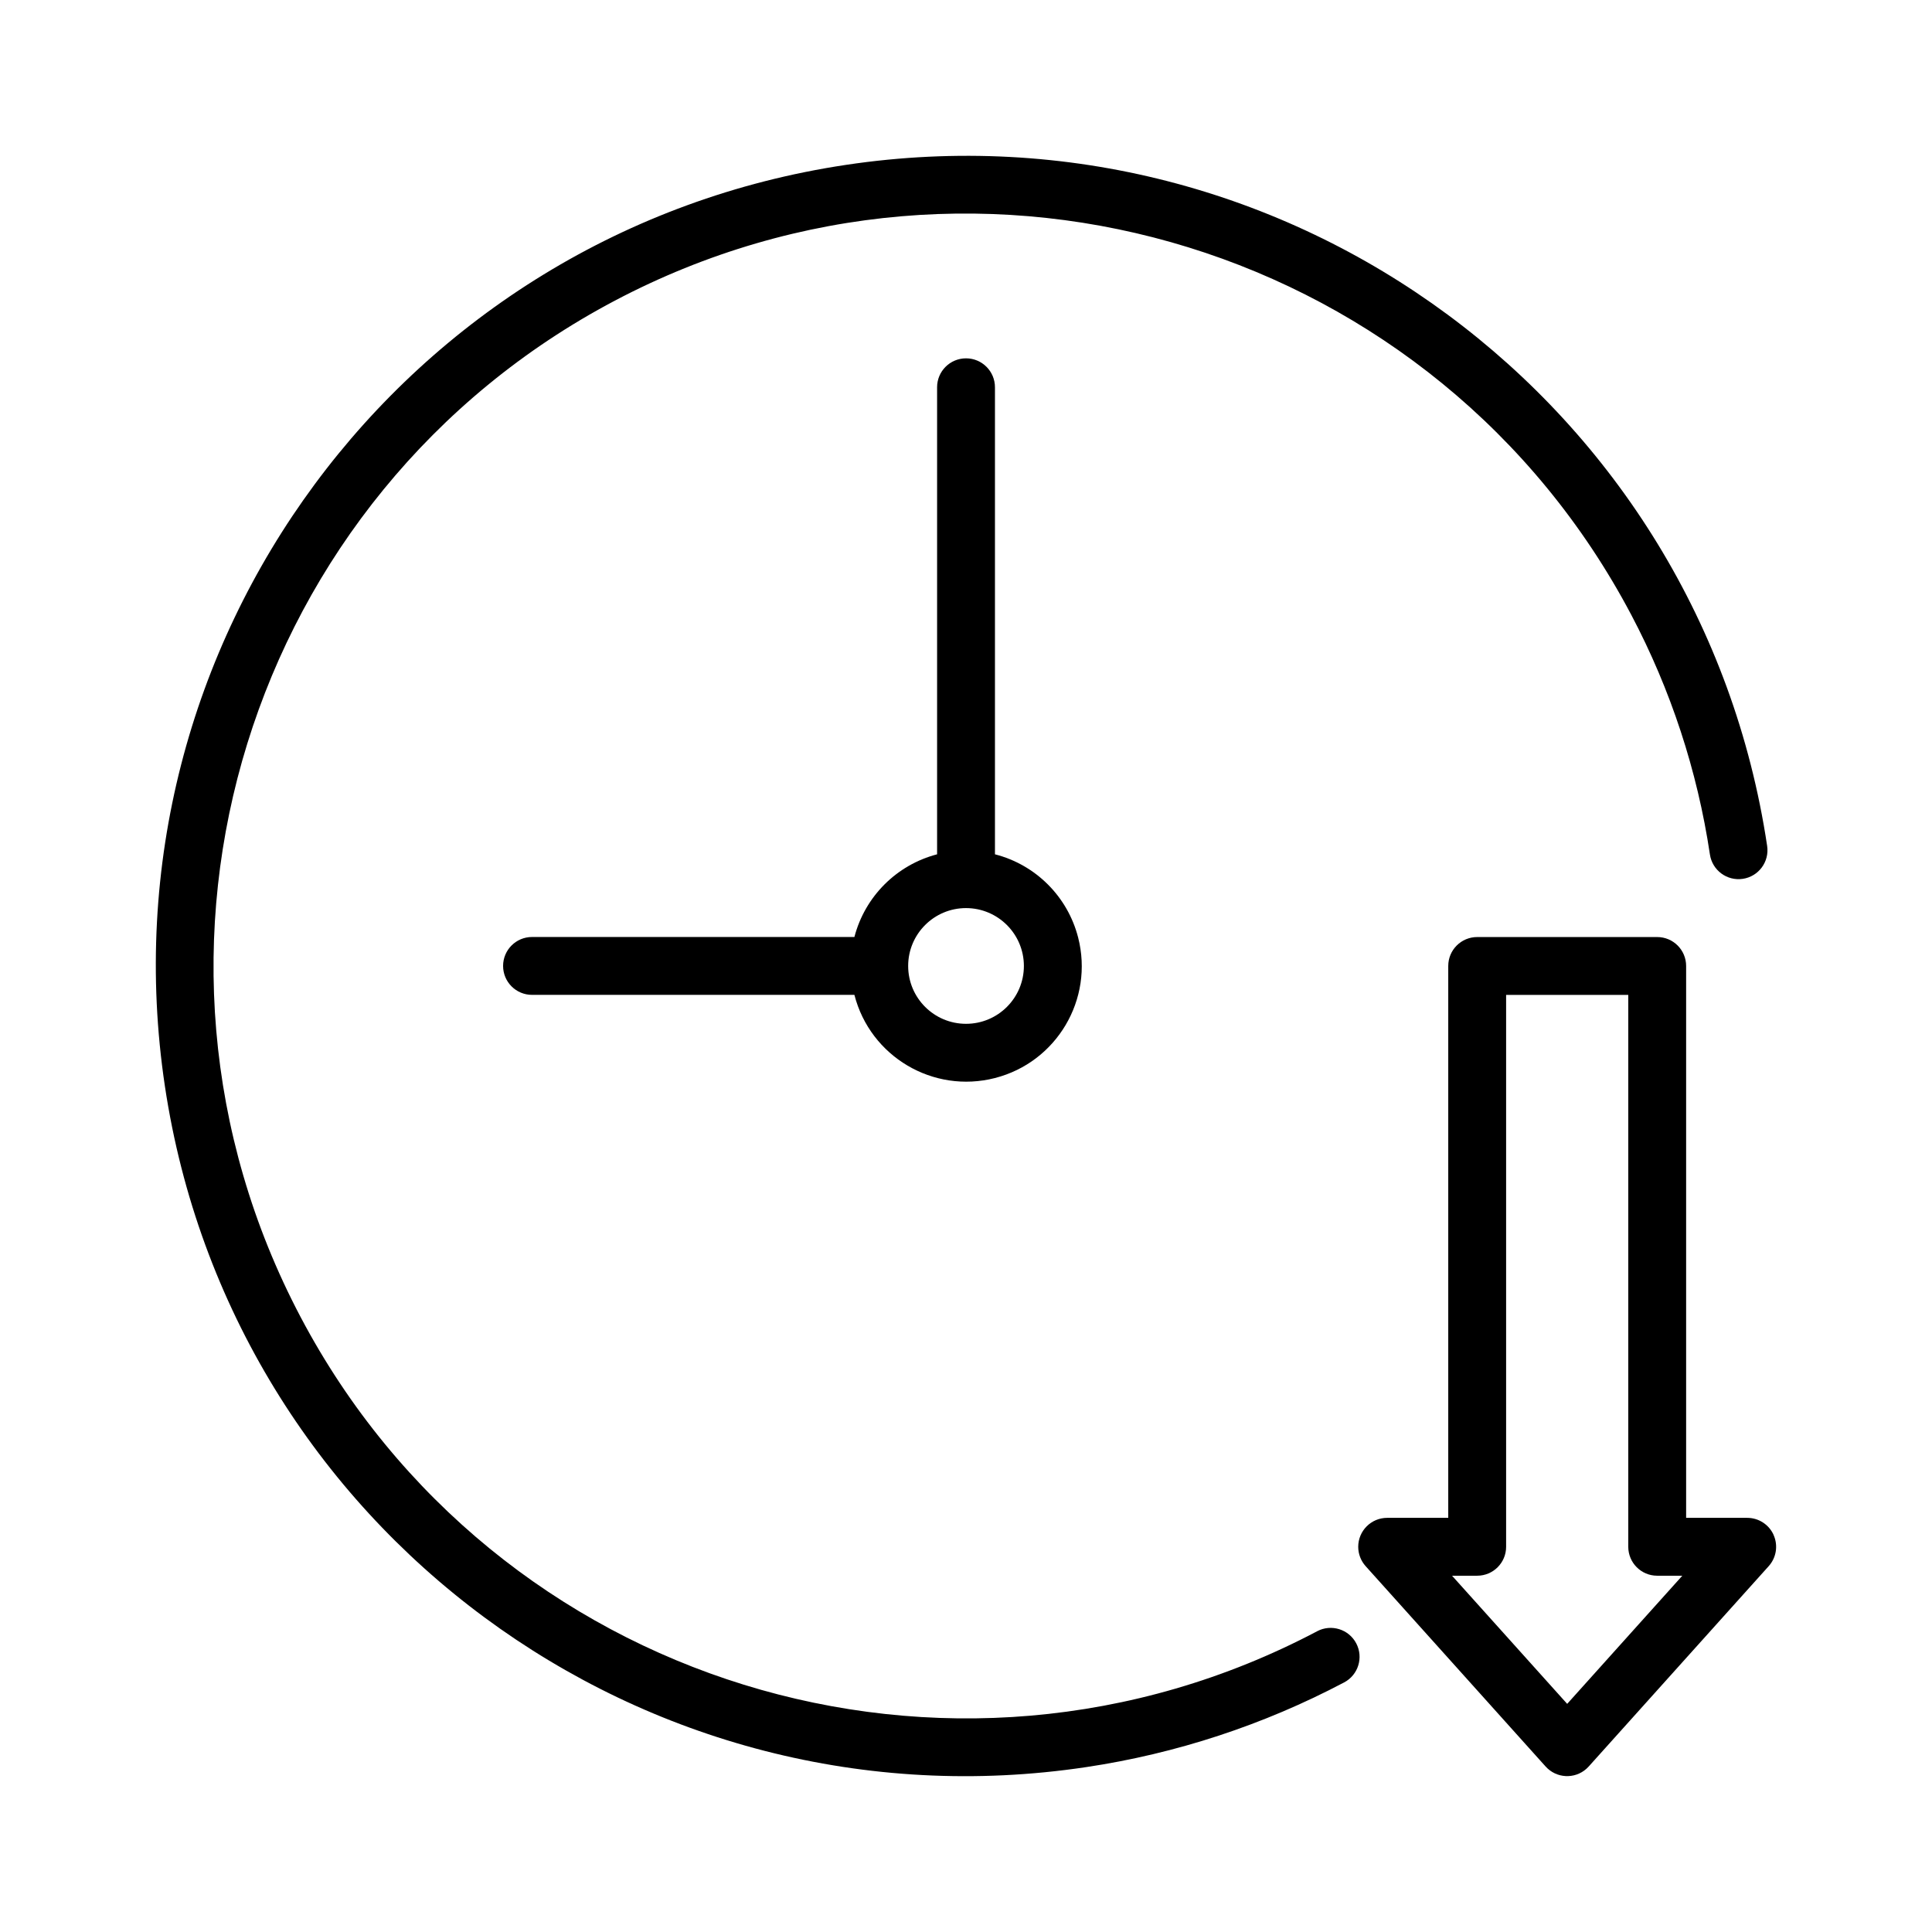 <?xml version="1.0" encoding="UTF-8"?><svg id="_レイヤー_1" xmlns="http://www.w3.org/2000/svg" width="80" height="80" viewBox="0 0 80 80"><defs><style>.cls-1{fill:#000;stroke-width:0px;}</style></defs><path class="cls-1" d="M54.536,67.549c-15.216,8.029-34.059,2.203-42.088-13.012-8.029-15.216-2.203-34.059,13.012-42.088,15.216-8.029,34.059-2.203,42.088,13.012,1.636,3.1,2.737,6.454,3.256,9.921.097.655.707,1.106,1.361,1.009.655-.097,1.106-.707,1.009-1.361-2.745-18.321-19.823-30.949-38.144-28.203C16.709,9.571,4.082,26.649,6.827,44.97c2.745,18.321,19.823,30.949,38.144,28.203,3.734-.559,7.346-1.745,10.685-3.507.586-.308.811-1.032.503-1.618-.308-.586-1.032-.811-1.618-.503-.002.001-.004.002-.006.003Z"/><path class="cls-1" d="M40.001,14.838c-.662,0-1.198.536-1.198,1.197h0v19.34c-1.677.437-2.987,1.747-3.424,3.424h-13.349c-.662,0-1.198.536-1.198,1.198s.536,1.198,1.198,1.198h13.349c.656,2.558,3.262,4.1,5.82,3.444,2.558-.656,4.1-3.262,3.444-5.82-.434-1.691-1.754-3.011-3.444-3.444v-19.339c0-.662-.536-1.198-1.197-1.198h0ZM42.397,39.998c0,1.323-1.073,2.396-2.396,2.396s-2.396-1.073-2.396-2.396,1.073-2.396,2.396-2.396c1.323.002,2.395,1.073,2.396,2.396Z"/><path class="cls-1" d="M73.443,63.561c-.192-.432-.621-.71-1.094-.71h-2.53v-22.852c0-.662-.536-1.198-1.197-1.198h-7.455c-.662,0-1.198.536-1.198,1.197h0v22.853h-2.53c-.662,0-1.198.537-1.198,1.199,0,.295.109.58.306.8l7.454,8.298c.443.492,1.201.533,1.693.09.031-.028.061-.058.09-.09l7.455-8.298c.316-.352.395-.857.202-1.289ZM64.894,70.554l-4.768-5.307h1.041c.662,0,1.198-.536,1.198-1.197h0v-22.853h5.058v22.852c0,.662.536,1.198,1.197,1.198h1.041l-4.768,5.307Z"/></svg>